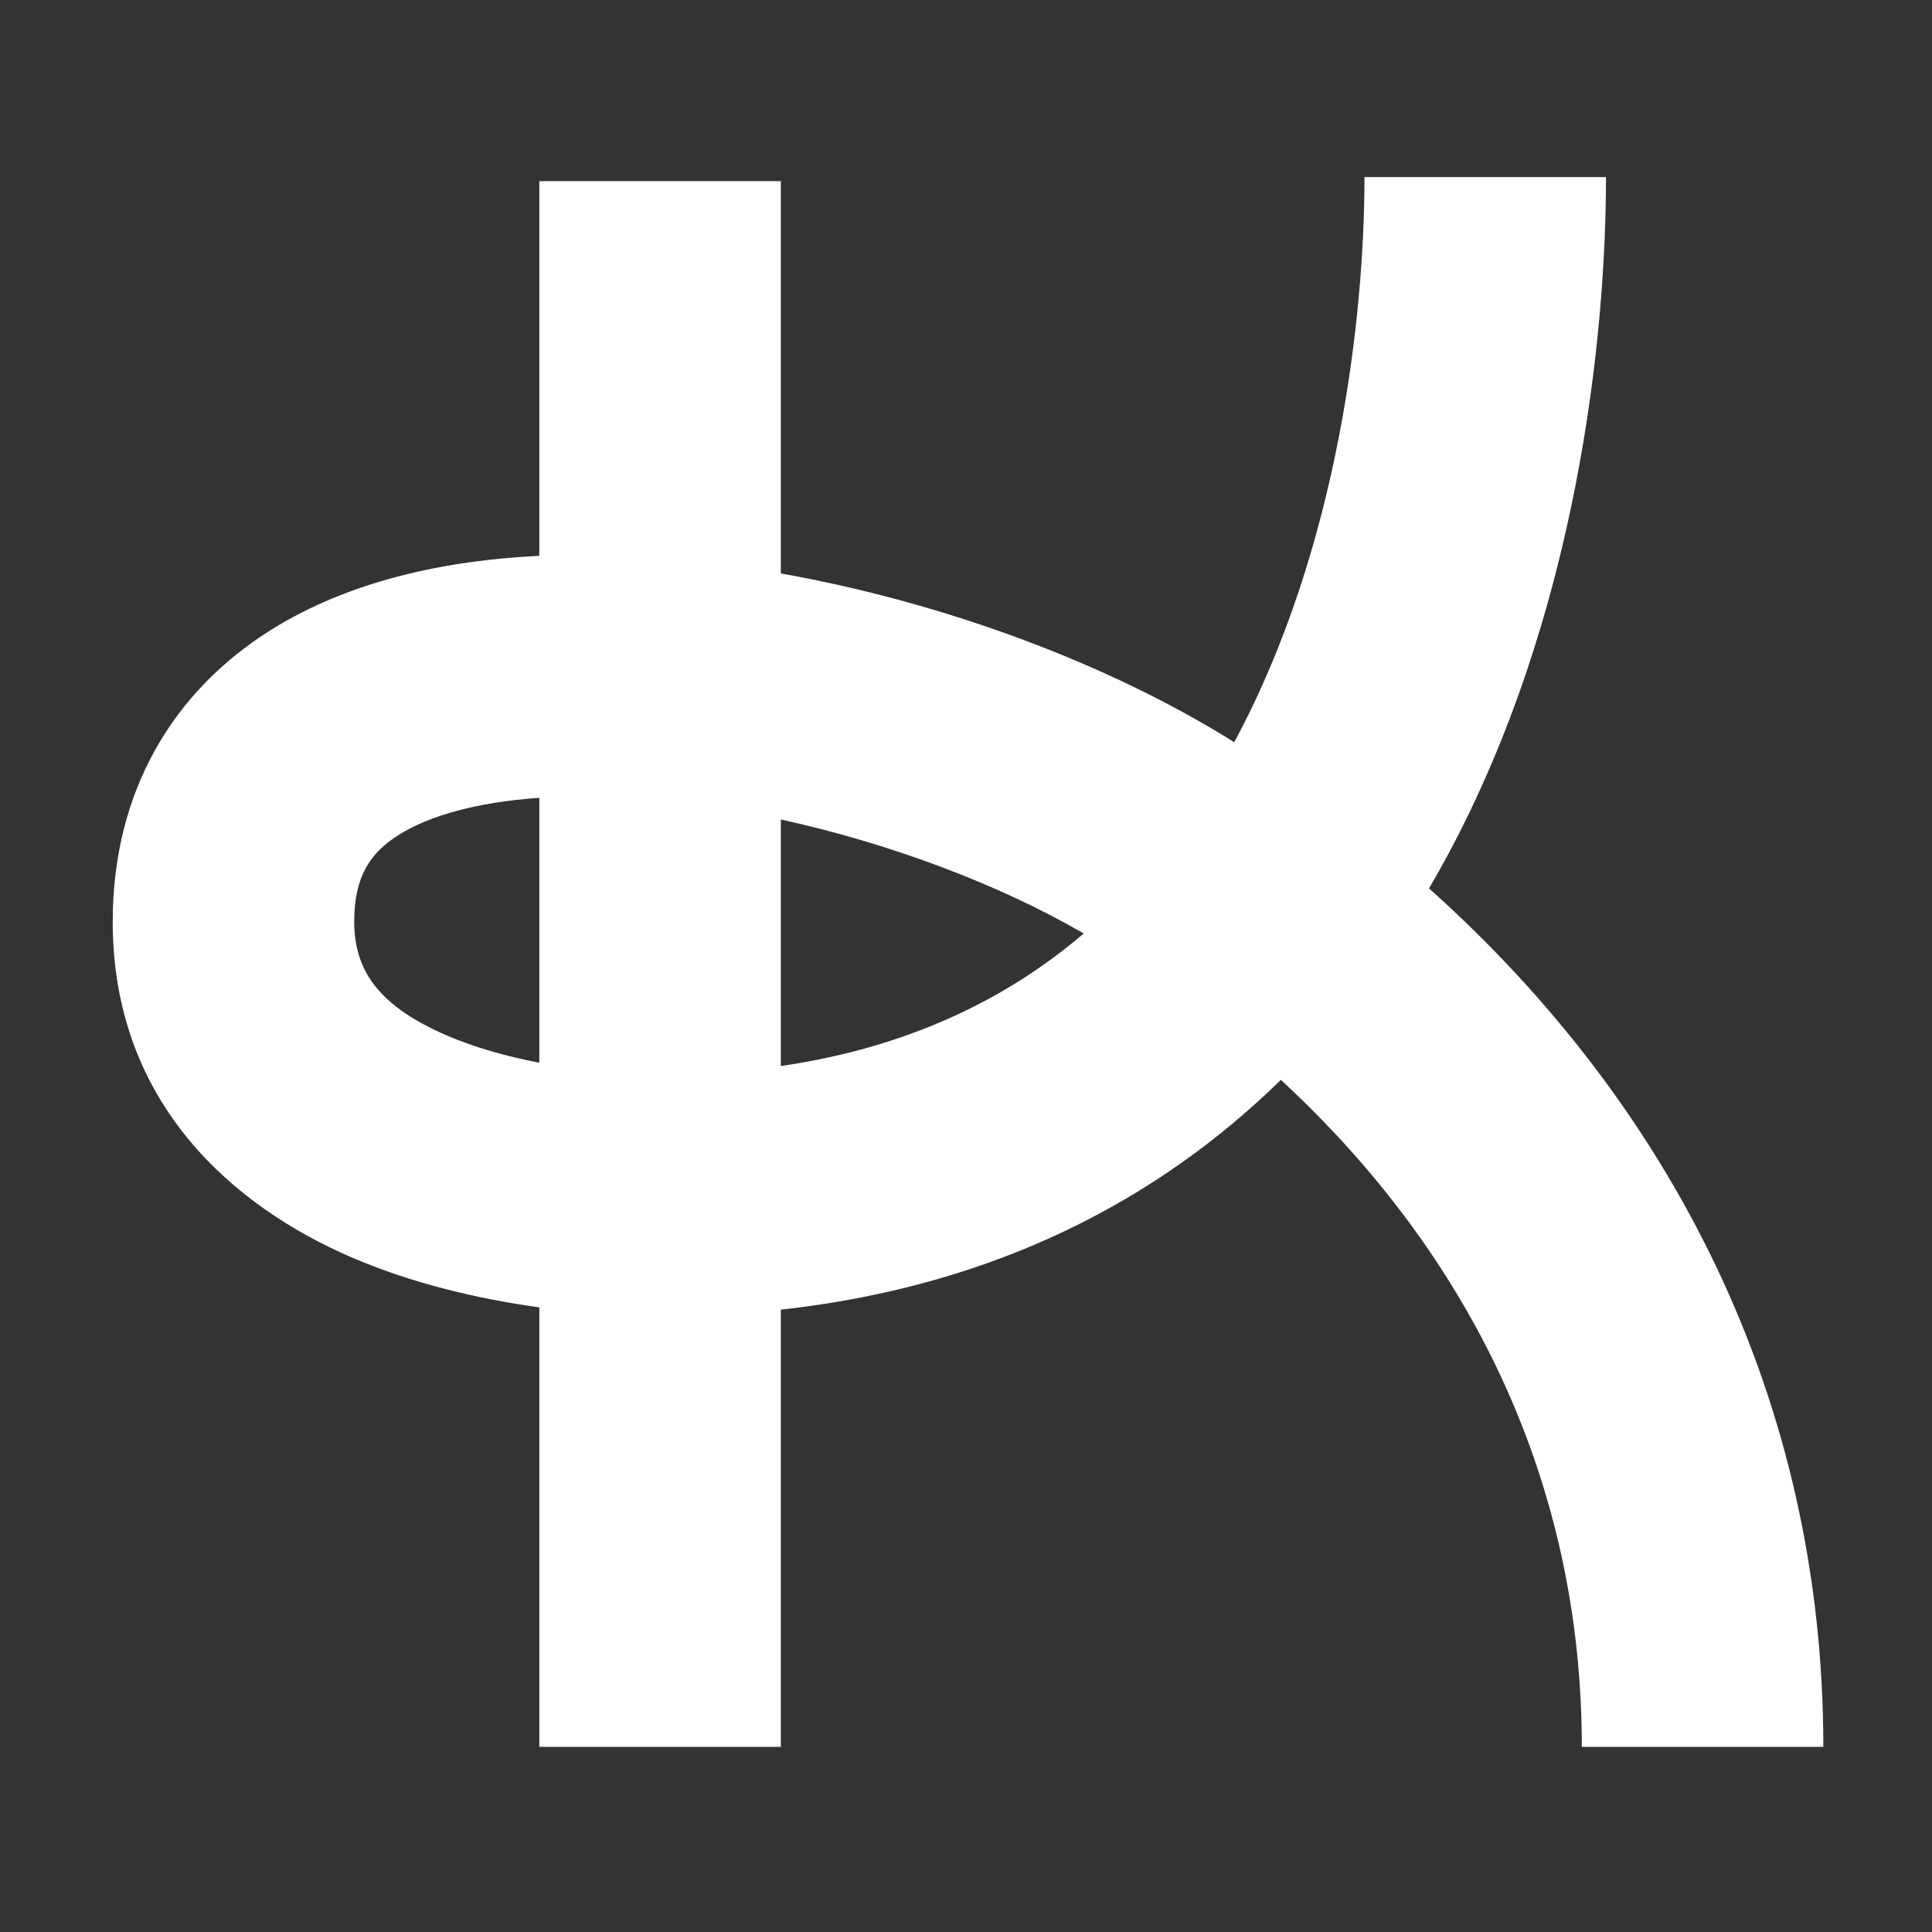 <svg width="32" height="32" viewBox="0 0 32 32" fill="none" xmlns="http://www.w3.org/2000/svg">
<rect x="0" y="0" width="32" height="32" fill="#333333" stroke="none"/>
<path d="M26.6 2.933C26.6 5.568 26.131 10.156 23.979 14.163C23.88 14.348 23.776 14.531 23.669 14.714C27.703 18.323 30.2 23.192 30.2 28.933H26.2C26.2 24.589 24.384 20.811 21.215 17.886C19.209 19.851 16.508 21.298 12.933 21.692V28.933H8.933V21.654C7.949 21.518 6.842 21.267 5.805 20.818C3.904 19.994 1.867 18.303 1.867 15.266C1.867 13.098 2.874 11.443 4.492 10.431C5.785 9.623 7.365 9.282 8.933 9.206V3H12.933V9.498C15.625 9.977 18.356 10.985 20.442 12.293C20.446 12.285 20.451 12.278 20.455 12.27C22.169 9.077 22.6 5.232 22.6 2.933H26.6ZM12.933 17.657C15.038 17.349 16.672 16.553 17.95 15.461C16.526 14.637 14.73 13.967 12.933 13.573V17.657ZM8.933 13.215C7.879 13.287 7.103 13.517 6.613 13.823C6.143 14.117 5.867 14.502 5.867 15.266C5.867 16.096 6.297 16.672 7.395 17.148C7.874 17.356 8.407 17.5 8.933 17.602V13.215Z" fill="white"/>
</svg>